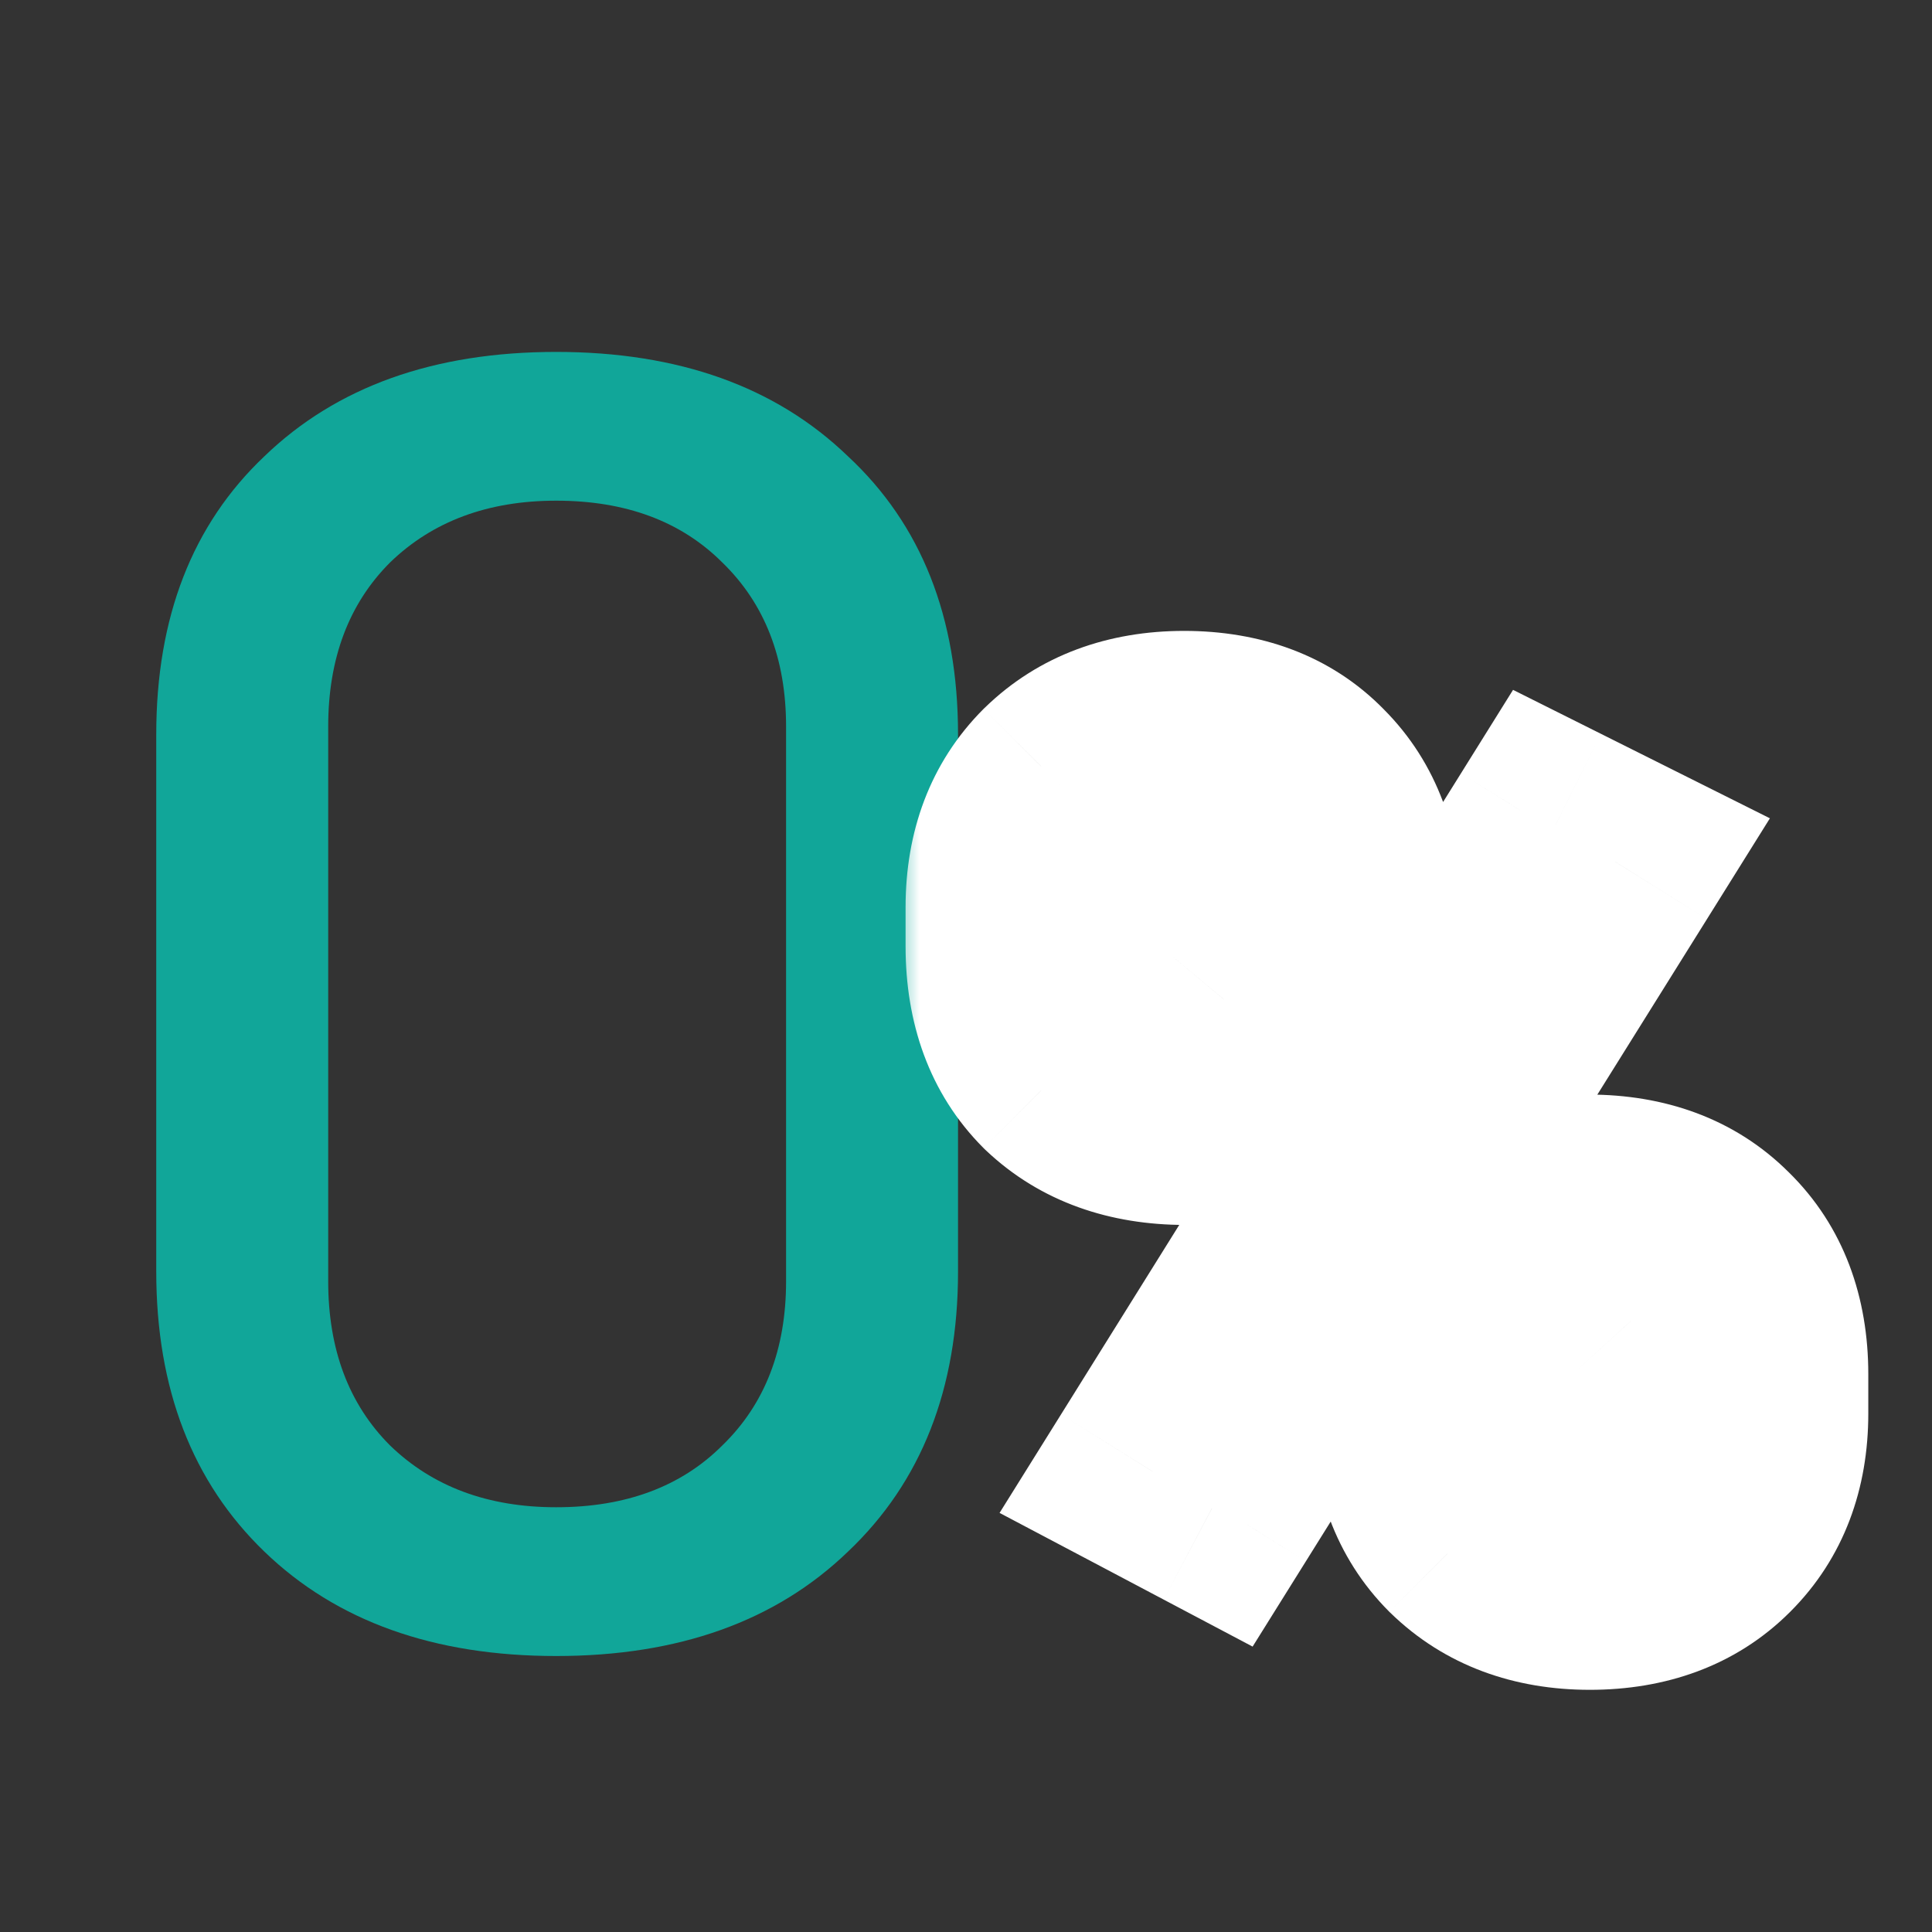 <svg width="40" height="40" viewBox="0 0 40 40" fill="none" xmlns="http://www.w3.org/2000/svg">
<rect x="0" y="0" width="40" height="40" fill="#333333" stroke="none"/>
<path d="M17.555 32.126C16.062 33.566 14.048 34.286 11.515 34.286C8.982 34.286 6.968 33.566 5.475 32.126C3.982 30.686 3.235 28.753 3.235 26.326V15.206C3.235 12.779 3.982 10.859 5.475 9.446C6.968 8.006 8.982 7.286 11.515 7.286C14.048 7.286 16.062 8.006 17.555 9.446C19.075 10.859 19.835 12.779 19.835 15.206V26.326C19.835 28.753 19.075 30.686 17.555 32.126ZM11.515 31.206C12.955 31.206 14.102 30.779 14.955 29.926C15.835 29.073 16.275 27.939 16.275 26.526V15.046C16.275 13.633 15.835 12.499 14.955 11.646C14.102 10.793 12.955 10.366 11.515 10.366C10.102 10.366 8.955 10.793 8.075 11.646C7.222 12.499 6.795 13.633 6.795 15.046V26.526C6.795 27.939 7.222 29.073 8.075 29.926C8.955 30.779 10.102 31.206 11.515 31.206Z" fill="#11A699"/>
<mask id="path-2-outside-1_2405_11466" maskUnits="userSpaceOnUse" x="18.534" y="12.556" width="21" height="23" fill="black">
<rect fill="white" x="18.534" y="12.556" width="21" height="23"/>
<path d="M23.867 30.468L32.147 17.195L33.443 17.843L25.139 31.14L23.867 30.468ZM20.987 18.779C20.987 17.739 21.307 16.899 21.947 16.259C22.603 15.62 23.459 15.3 24.515 15.3C25.587 15.3 26.435 15.62 27.059 16.259C27.699 16.899 28.019 17.756 28.019 18.828V19.668C28.019 20.692 27.699 21.523 27.059 22.163C26.435 22.803 25.595 23.123 24.539 23.123C23.467 23.123 22.603 22.811 21.947 22.188C21.307 21.547 20.987 20.683 20.987 19.596V18.779ZM22.739 19.643C22.739 20.235 22.899 20.715 23.219 21.084C23.555 21.451 23.995 21.636 24.539 21.636C25.083 21.636 25.507 21.451 25.811 21.084C26.131 20.7 26.291 20.18 26.291 19.523V18.803C26.291 18.212 26.123 17.732 25.787 17.363C25.467 16.98 25.043 16.788 24.515 16.788C23.987 16.788 23.555 16.98 23.219 17.363C22.899 17.732 22.739 18.212 22.739 18.803V19.643ZM29.387 28.38C29.387 27.34 29.707 26.5 30.347 25.86C31.003 25.22 31.851 24.899 32.891 24.899C33.963 24.899 34.819 25.22 35.459 25.86C36.115 26.5 36.443 27.363 36.443 28.451V29.267C36.443 30.308 36.123 31.148 35.483 31.788C34.843 32.428 33.987 32.748 32.915 32.748C31.859 32.748 31.003 32.428 30.347 31.788C29.707 31.148 29.387 30.291 29.387 29.22V28.38ZM31.115 29.244C31.115 29.803 31.291 30.284 31.643 30.683C31.995 31.067 32.419 31.259 32.915 31.259C33.427 31.259 33.843 31.099 34.163 30.779C34.483 30.459 34.651 30.027 34.667 29.483L34.691 28.404C34.691 27.811 34.523 27.331 34.187 26.963C33.851 26.579 33.419 26.387 32.891 26.387C32.395 26.387 31.979 26.572 31.643 26.939C31.307 27.308 31.131 27.771 31.115 28.331V29.244Z"/>
</mask>
<path d="M23.867 30.468L32.147 17.195L33.443 17.843L25.139 31.14L23.867 30.468ZM20.987 18.779C20.987 17.739 21.307 16.899 21.947 16.259C22.603 15.62 23.459 15.3 24.515 15.3C25.587 15.3 26.435 15.62 27.059 16.259C27.699 16.899 28.019 17.756 28.019 18.828V19.668C28.019 20.692 27.699 21.523 27.059 22.163C26.435 22.803 25.595 23.123 24.539 23.123C23.467 23.123 22.603 22.811 21.947 22.188C21.307 21.547 20.987 20.683 20.987 19.596V18.779ZM22.739 19.643C22.739 20.235 22.899 20.715 23.219 21.084C23.555 21.451 23.995 21.636 24.539 21.636C25.083 21.636 25.507 21.451 25.811 21.084C26.131 20.7 26.291 20.18 26.291 19.523V18.803C26.291 18.212 26.123 17.732 25.787 17.363C25.467 16.98 25.043 16.788 24.515 16.788C23.987 16.788 23.555 16.98 23.219 17.363C22.899 17.732 22.739 18.212 22.739 18.803V19.643ZM29.387 28.38C29.387 27.34 29.707 26.5 30.347 25.86C31.003 25.22 31.851 24.899 32.891 24.899C33.963 24.899 34.819 25.22 35.459 25.86C36.115 26.5 36.443 27.363 36.443 28.451V29.267C36.443 30.308 36.123 31.148 35.483 31.788C34.843 32.428 33.987 32.748 32.915 32.748C31.859 32.748 31.003 32.428 30.347 31.788C29.707 31.148 29.387 30.291 29.387 29.22V28.38ZM31.115 29.244C31.115 29.803 31.291 30.284 31.643 30.683C31.995 31.067 32.419 31.259 32.915 31.259C33.427 31.259 33.843 31.099 34.163 30.779C34.483 30.459 34.651 30.027 34.667 29.483L34.691 28.404C34.691 27.811 34.523 27.331 34.187 26.963C33.851 26.579 33.419 26.387 32.891 26.387C32.395 26.387 31.979 26.572 31.643 26.939C31.307 27.308 31.131 27.771 31.115 28.331V29.244Z" fill="#11A699"/>
<path d="M23.867 30.468L21.968 29.283L20.695 31.323L22.822 32.446L23.867 30.468ZM32.147 17.195L33.148 15.194L31.326 14.283L30.248 16.011L32.147 17.195ZM33.443 17.843L35.341 19.029L36.644 16.942L34.444 15.842L33.443 17.843ZM25.139 31.14L24.093 33.118L25.934 34.091L27.037 32.325L25.139 31.14ZM21.947 16.259L20.384 14.658L20.374 14.667L20.364 14.677L21.947 16.259ZM27.059 16.259L25.456 17.822L25.466 17.832L25.476 17.842L27.059 16.259ZM27.059 22.163L25.476 20.581L25.466 20.591L25.456 20.601L27.059 22.163ZM21.947 22.188L20.364 23.77L20.384 23.79L20.404 23.809L21.947 22.188ZM23.219 21.084L21.53 22.552L21.548 22.573L21.566 22.593L23.219 21.084ZM25.811 21.084L24.092 19.651L24.085 19.658L25.811 21.084ZM25.787 17.363L24.068 18.796L24.1 18.835L24.134 18.872L25.787 17.363ZM23.219 17.363L21.535 15.89L21.53 15.895L23.219 17.363ZM30.347 25.86L28.784 24.258L28.774 24.267L28.764 24.277L30.347 25.86ZM35.459 25.86L33.876 27.442L33.886 27.452L33.896 27.461L35.459 25.86ZM35.483 31.788L37.065 33.37L35.483 31.788ZM30.347 31.788L28.764 33.37L28.774 33.38L28.784 33.389L30.347 31.788ZM31.643 30.683L29.963 32.162L29.978 32.179L29.993 32.196L31.643 30.683ZM34.163 30.779L35.745 32.362L34.163 30.779ZM34.667 29.483L36.904 29.549L36.904 29.541L36.904 29.533L34.667 29.483ZM34.691 28.404L36.928 28.453L36.929 28.428V28.404H34.691ZM34.187 26.963L32.503 28.437L32.518 28.455L32.534 28.473L34.187 26.963ZM31.643 26.939L29.99 25.43L29.99 25.43L31.643 26.939ZM31.115 28.331L28.878 28.268L28.877 28.3V28.331H31.115ZM25.766 31.652L34.046 18.38L30.248 16.011L21.968 29.283L25.766 31.652ZM31.146 19.197L32.442 19.845L34.444 15.842L33.148 15.194L31.146 19.197ZM31.545 16.658L23.241 29.954L27.037 32.325L35.341 19.029L31.545 16.658ZM26.184 29.161L24.912 28.489L22.822 32.446L24.093 33.118L26.184 29.161ZM23.225 18.779C23.225 18.237 23.372 17.999 23.529 17.842L20.364 14.677C19.241 15.8 18.749 17.242 18.749 18.779H23.225ZM23.51 17.861C23.684 17.692 23.947 17.538 24.515 17.538V13.062C22.971 13.062 21.522 13.547 20.384 14.658L23.51 17.861ZM24.515 17.538C25.113 17.538 25.336 17.698 25.456 17.822L28.661 14.697C27.534 13.541 26.061 13.062 24.515 13.062V17.538ZM25.476 17.842C25.62 17.986 25.781 18.232 25.781 18.828H30.257C30.257 17.28 29.777 15.813 28.641 14.677L25.476 17.842ZM25.781 18.828V19.668H30.257V18.828H25.781ZM25.781 19.668C25.781 20.183 25.64 20.417 25.476 20.581L28.641 23.746C29.758 22.63 30.257 21.2 30.257 19.668H25.781ZM25.456 20.601C25.33 20.731 25.11 20.886 24.539 20.886V25.361C26.08 25.361 27.54 24.876 28.661 23.726L25.456 20.601ZM24.539 20.886C23.928 20.886 23.654 20.723 23.489 20.566L20.404 23.809C21.552 24.9 23.005 25.361 24.539 25.361V20.886ZM23.529 20.605C23.392 20.468 23.225 20.218 23.225 19.596H18.749C18.749 21.149 19.222 22.628 20.364 23.77L23.529 20.605ZM23.225 19.596V18.779H18.749V19.596H23.225ZM20.501 19.643C20.501 20.655 20.784 21.694 21.53 22.552L24.908 19.615C24.926 19.636 24.943 19.66 24.956 19.684C24.97 19.709 24.978 19.728 24.982 19.74C24.99 19.763 24.977 19.739 24.977 19.643H20.501ZM21.566 22.593C22.368 23.471 23.43 23.873 24.539 23.873V19.398C24.522 19.398 24.575 19.395 24.664 19.433C24.758 19.472 24.83 19.529 24.872 19.575L21.566 22.593ZM24.539 23.873C25.646 23.873 26.745 23.467 27.536 22.509L24.085 19.658C24.151 19.579 24.251 19.498 24.374 19.445C24.488 19.395 24.558 19.398 24.539 19.398V23.873ZM27.53 22.516C28.278 21.619 28.529 20.538 28.529 19.523H24.053C24.053 19.673 24.034 19.739 24.032 19.747C24.031 19.75 24.034 19.74 24.044 19.721C24.055 19.701 24.07 19.676 24.092 19.651L27.53 22.516ZM28.529 19.523V18.803H24.053V19.523H28.529ZM28.529 18.803C28.529 17.764 28.221 16.71 27.44 15.854L24.134 18.872C24.117 18.853 24.099 18.83 24.084 18.804C24.068 18.778 24.058 18.755 24.052 18.739C24.041 18.706 24.053 18.719 24.053 18.803H28.529ZM27.506 15.931C26.734 15.005 25.664 14.55 24.515 14.55V19.026C24.503 19.026 24.42 19.022 24.306 18.97C24.188 18.917 24.108 18.844 24.068 18.796L27.506 15.931ZM24.515 14.55C23.367 14.55 22.312 15.001 21.535 15.89L24.903 18.837C24.875 18.87 24.808 18.93 24.704 18.977C24.602 19.022 24.527 19.026 24.515 19.026V14.55ZM21.53 15.895C20.784 16.753 20.501 17.792 20.501 18.803H24.977C24.977 18.708 24.99 18.684 24.982 18.707C24.978 18.719 24.97 18.739 24.956 18.763C24.943 18.788 24.926 18.811 24.908 18.832L21.53 15.895ZM20.501 18.803V19.643H24.977V18.803H20.501ZM31.625 28.38C31.625 27.837 31.772 27.599 31.929 27.442L28.764 24.277C27.641 25.4 27.149 26.842 27.149 28.38H31.625ZM31.91 27.461C32.09 27.285 32.349 27.137 32.891 27.137V22.662C31.352 22.662 29.915 23.154 28.784 24.258L31.91 27.461ZM32.891 27.137C33.487 27.137 33.733 27.298 33.876 27.442L37.041 24.277C35.905 23.141 34.439 22.662 32.891 22.662V27.137ZM33.896 27.461C34.04 27.602 34.205 27.845 34.205 28.451H38.681C38.681 26.882 38.189 25.397 37.022 24.258L33.896 27.461ZM34.205 28.451V29.267H38.681V28.451H34.205ZM34.205 29.267C34.205 29.81 34.057 30.048 33.9 30.205L37.065 33.37C38.188 32.247 38.681 30.805 38.681 29.267H34.205ZM33.9 30.205C33.757 30.349 33.511 30.51 32.915 30.51V34.986C34.463 34.986 35.929 34.506 37.065 33.37L33.9 30.205ZM32.915 30.51C32.347 30.51 32.084 30.355 31.91 30.186L28.784 33.389C29.922 34.5 31.371 34.986 32.915 34.986V30.51ZM31.929 30.205C31.785 30.061 31.625 29.816 31.625 29.22H27.149C27.149 30.767 27.628 32.234 28.764 33.37L31.929 30.205ZM31.625 29.22V28.38H27.149V29.22H31.625ZM28.877 29.244C28.877 30.317 29.232 31.331 29.963 32.162L33.323 29.205C33.321 29.203 33.325 29.207 33.331 29.217C33.337 29.228 33.343 29.24 33.348 29.253C33.353 29.266 33.354 29.274 33.355 29.275C33.355 29.276 33.353 29.266 33.353 29.244H28.877ZM29.993 32.196C30.745 33.016 31.757 33.498 32.915 33.498V29.022C32.964 29.022 33.051 29.033 33.148 29.077C33.242 29.119 33.289 29.167 33.293 29.171L29.993 32.196ZM32.915 33.498C33.935 33.498 34.949 33.158 35.745 32.362L32.58 29.197C32.638 29.139 32.719 29.085 32.807 29.051C32.891 29.019 32.937 29.022 32.915 29.022V33.498ZM35.745 32.362C36.548 31.559 36.875 30.541 36.904 29.549L32.43 29.418C32.428 29.478 32.42 29.464 32.443 29.404C32.469 29.338 32.516 29.262 32.58 29.197L35.745 32.362ZM36.904 29.533L36.928 28.453L32.453 28.354L32.429 29.434L36.904 29.533ZM36.929 28.404C36.929 27.364 36.621 26.31 35.84 25.454L32.534 28.473C32.517 28.453 32.499 28.43 32.483 28.404C32.468 28.378 32.458 28.355 32.453 28.339C32.441 28.306 32.453 28.319 32.453 28.404H36.929ZM35.871 25.49C35.094 24.601 34.039 24.15 32.891 24.15V28.625C32.879 28.625 32.804 28.622 32.702 28.577C32.598 28.53 32.531 28.47 32.503 28.437L35.871 25.49ZM32.891 24.15C31.763 24.15 30.748 24.601 29.99 25.43L33.296 28.448C33.275 28.472 33.214 28.527 33.112 28.572C33.01 28.617 32.926 28.625 32.891 28.625V24.15ZM29.99 25.43C29.247 26.244 28.907 27.243 28.878 28.268L33.352 28.395C33.354 28.333 33.363 28.328 33.351 28.357C33.346 28.371 33.338 28.388 33.327 28.407C33.316 28.425 33.304 28.439 33.296 28.448L29.99 25.43ZM28.877 28.331V29.244H33.353V28.331H28.877Z" fill="white" mask="url(#path-2-outside-1_2405_11466)"/>
</svg>
